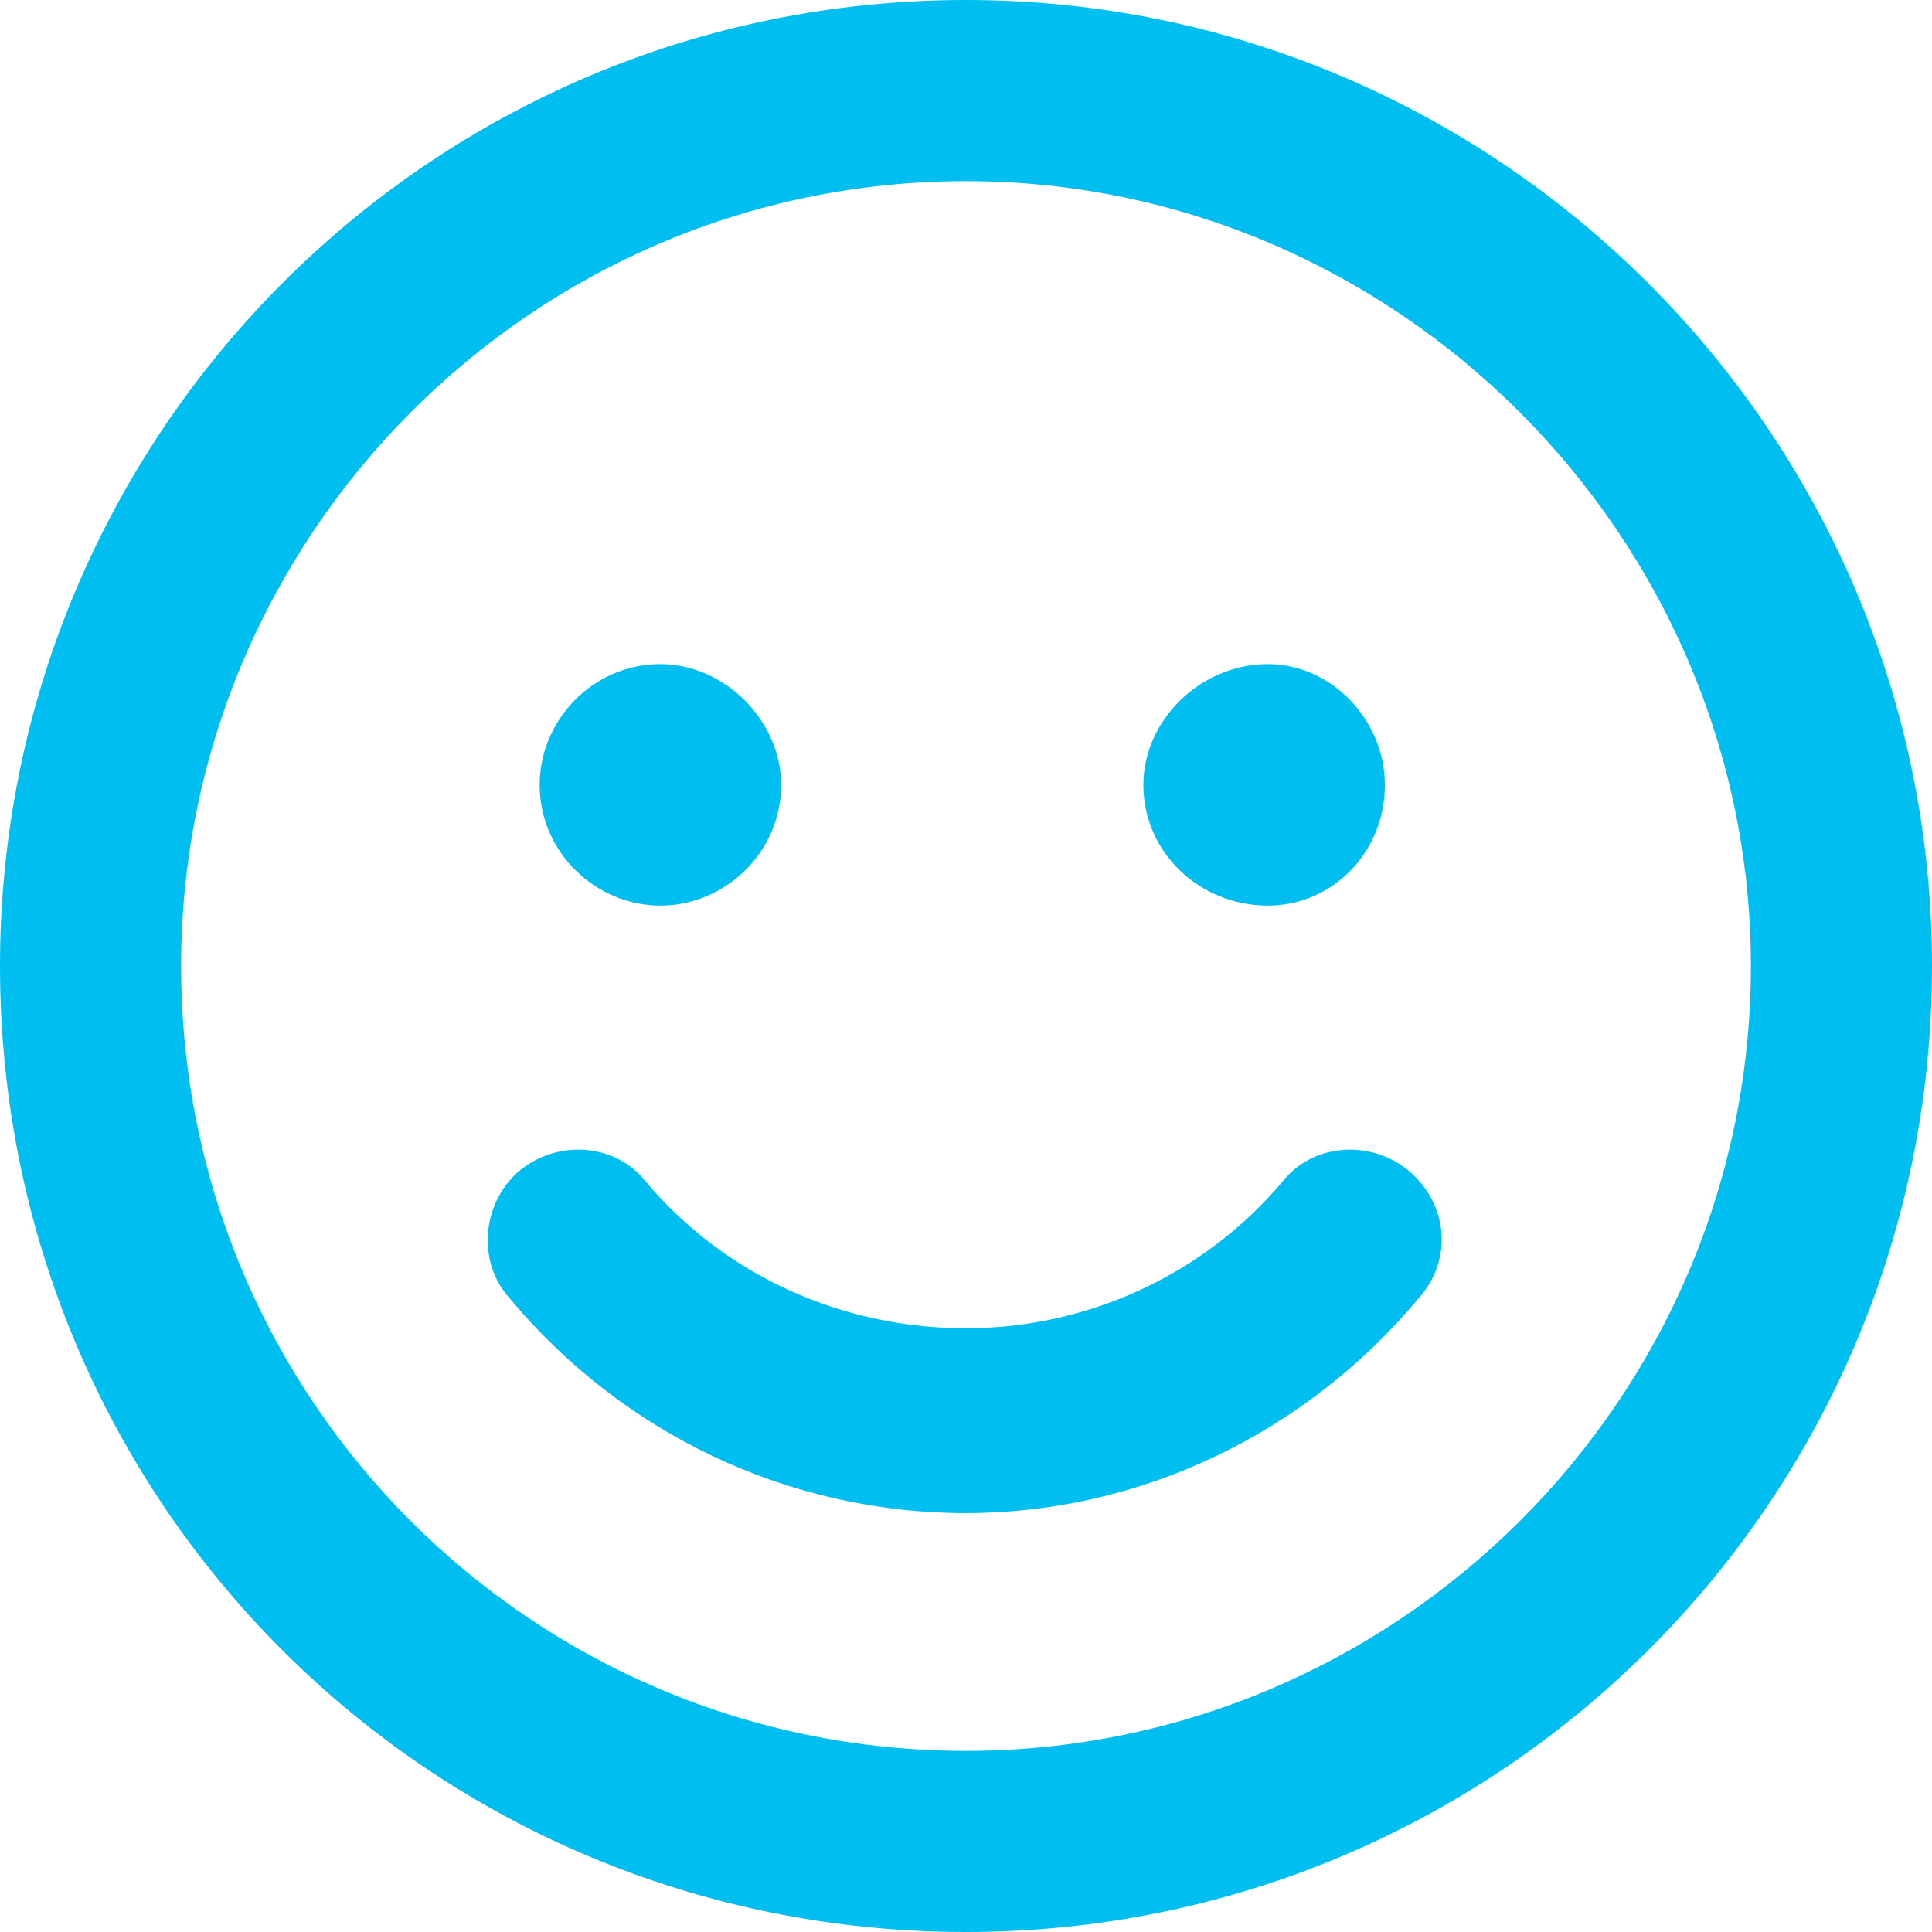 <svg width="32" height="32" viewBox="0 0 32 32" fill="none" xmlns="http://www.w3.org/2000/svg">
<path d="M21 15C22.062 15 22.938 14.125 22.938 13C22.938 11.938 22.062 11 21 11C19.875 11 18.938 11.938 18.938 13C18.938 14.125 19.875 15 21 15ZM10.938 15C12 15 12.938 14.125 12.938 13C12.938 11.938 12 11 10.938 11C9.812 11 8.938 11.938 8.938 13C8.938 14.125 9.875 15 10.938 15ZM21.25 19.562C19.938 21.125 18 22 16 22C13.938 22 12 21.125 10.688 19.562C10.188 18.938 9.25 18.875 8.625 19.375C8 19.875 7.875 20.875 8.438 21.5C10.312 23.75 13.062 25.062 16 25.062C18.875 25.062 21.625 23.75 23.5 21.5C24.062 20.875 24 19.938 23.312 19.375C22.688 18.875 21.75 18.938 21.25 19.562ZM16 0C7.125 0 0 7.188 0 16C0 24.875 7.125 32 16 32C24.812 32 32 24.875 32 16C32 7.188 24.812 0 16 0ZM16 29C8.812 29 3 23.188 3 16C3 8.875 8.812 3 16 3C23.125 3 29 8.875 29 16C29 23.188 23.125 29 16 29Z" fill="#00BFF0"/>
</svg>
